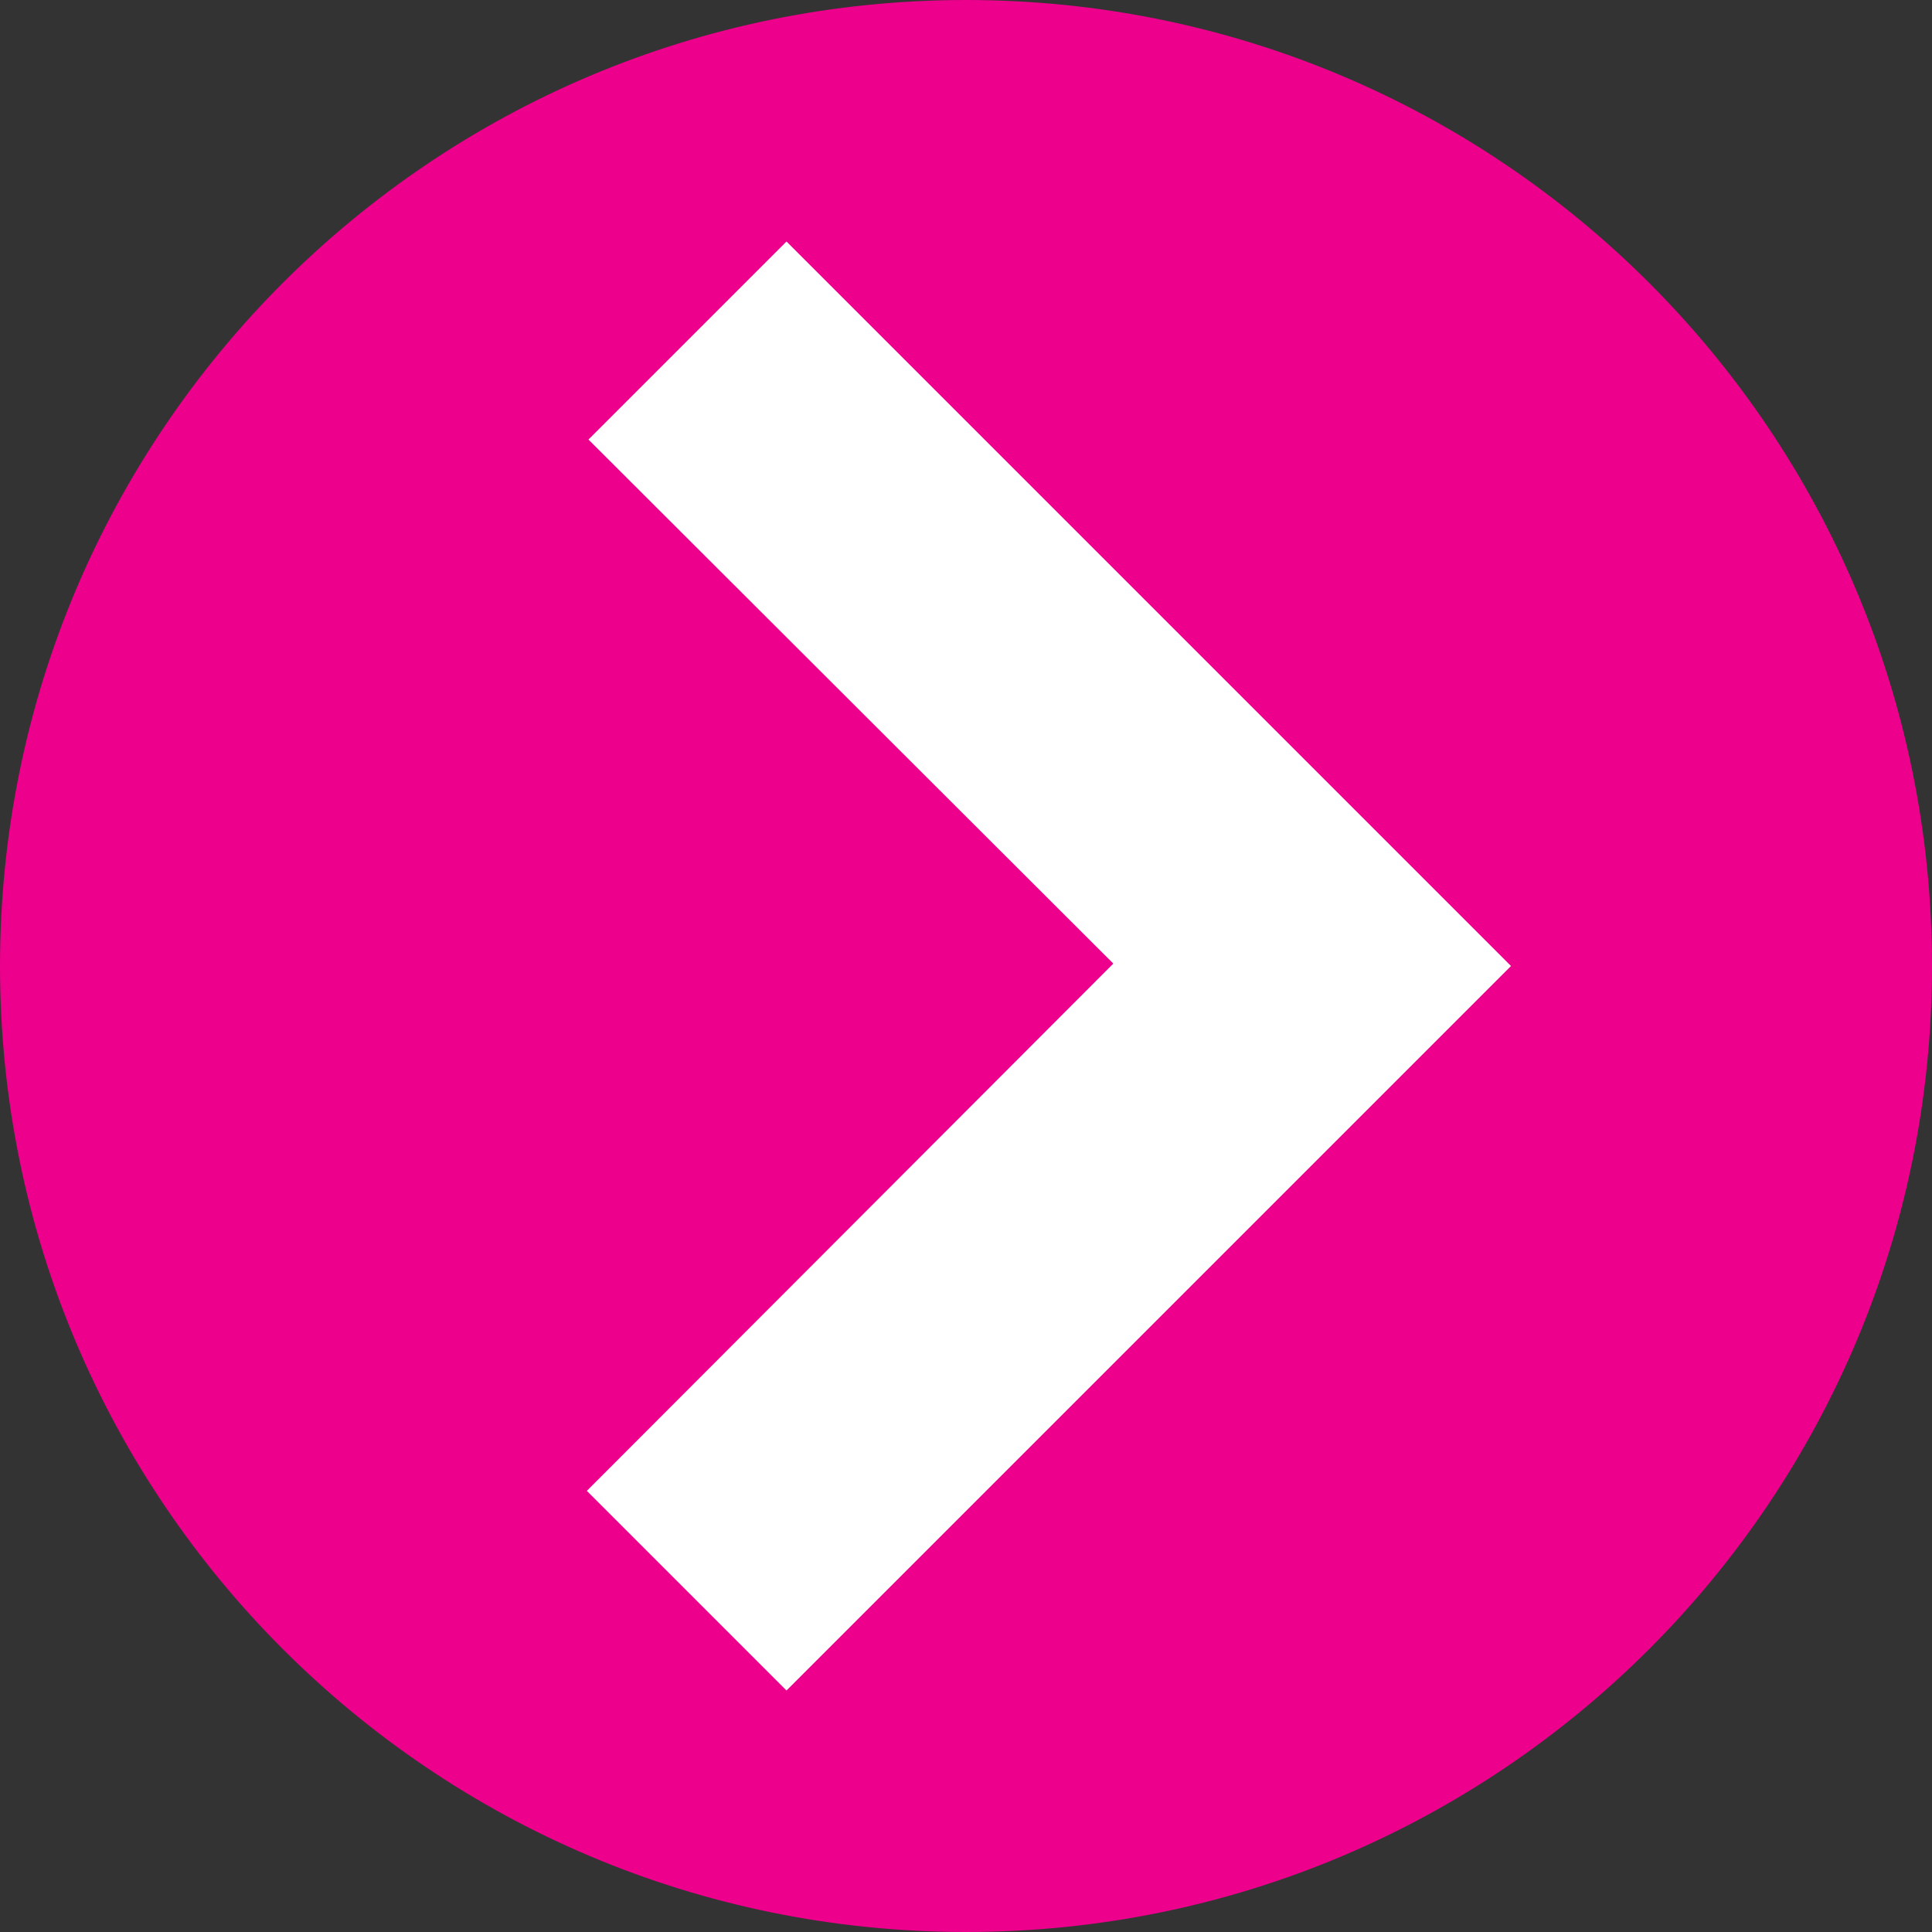 <svg xmlns="http://www.w3.org/2000/svg" xmlns:xlink="http://www.w3.org/1999/xlink" id="Layer_2" viewBox="0 0 24 24"><rect x="0" y="0" width="24" height="24" fill="#333333" stroke="none"/><defs><style>.cls-1{fill:none;}.cls-1,.cls-2,.cls-3{stroke-width:0px;}.cls-2{fill:#fff;}.cls-3{fill:#ec008c;}.cls-4{clip-path:url(#clippath);}</style><clipPath id="clippath"><rect class="cls-1" width="24" height="24"></rect></clipPath></defs><g id="Layer_1-2"><g class="cls-4"><path class="cls-3" d="M12,24c6.63,0,12-5.37,12-12S18.63,0,12,0,0,5.37,0,12s5.37,12,12,12"></path></g><polygon class="cls-2" points="18.77 12 9.77 3 7.31 5.46 13.83 11.97 7.29 18.52 9.77 21 18.77 12"></polygon></g></svg>